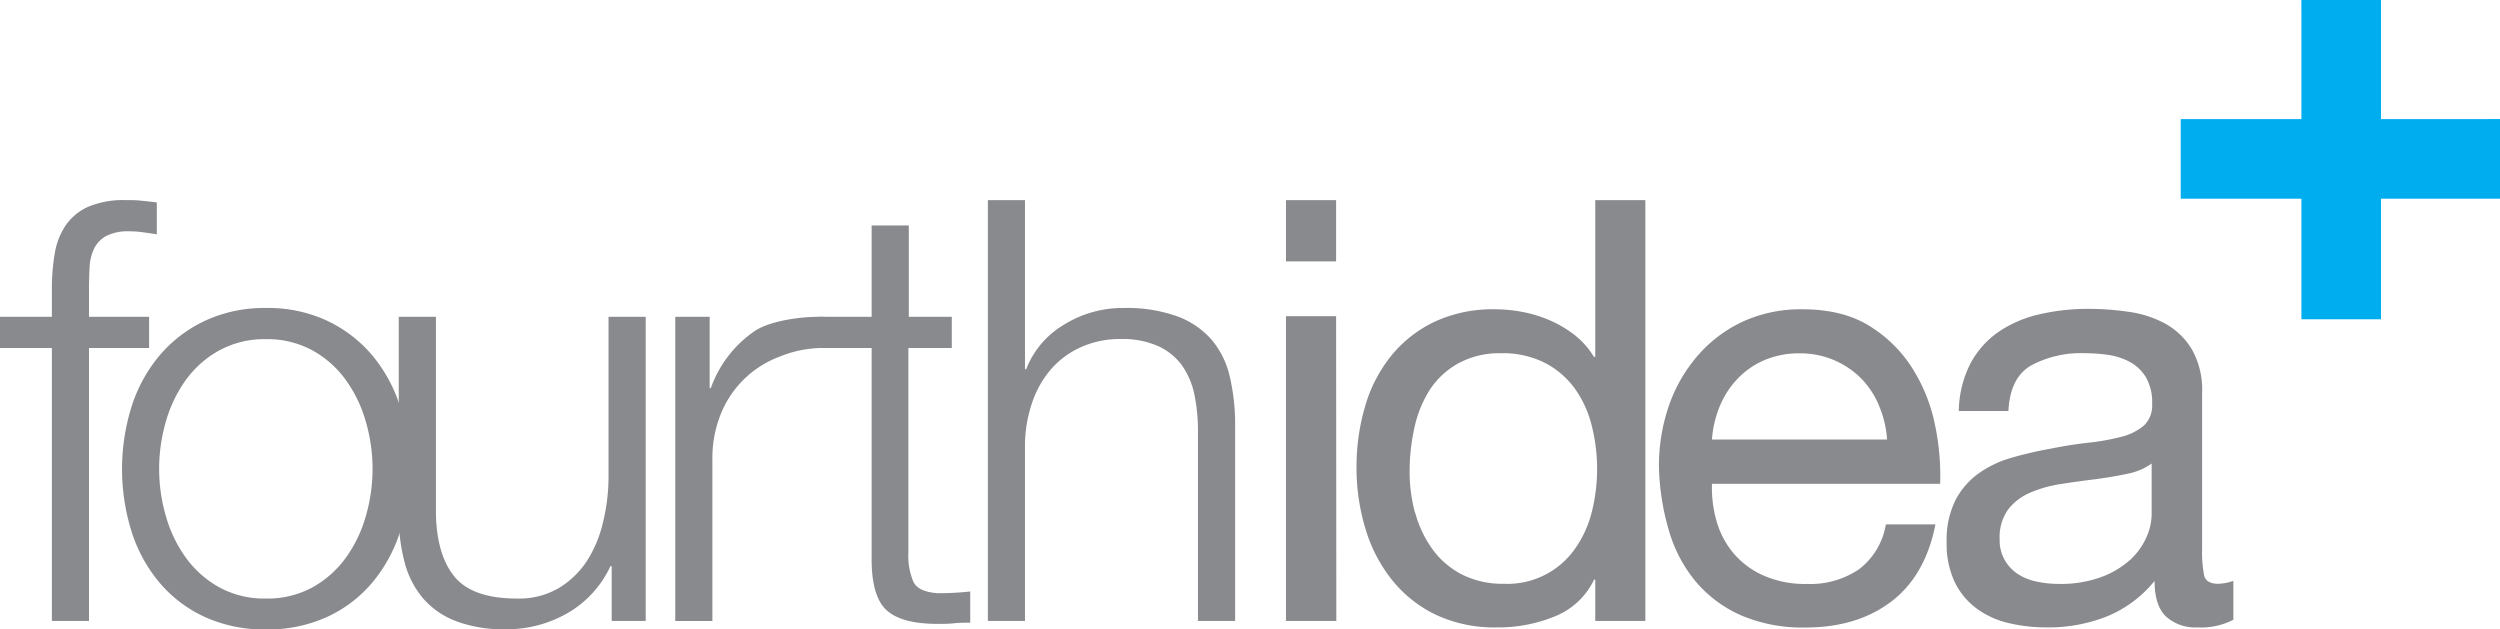 <svg xmlns="http://www.w3.org/2000/svg" viewBox="0 0 460.74 115.96"><defs><style>.cls-1{fill:#898a8d;}.cls-2{fill:#00aeef;}</style></defs><g id="Layer_2" data-name="Layer 2"><g id="Layer_1-2" data-name="Layer 1"><path class="cls-1" d="M16.4,64.14v50.3H9.56V64.14H0V58.38H9.56v-5.1a38,38,0,0,1,.54-6.63,12.85,12.85,0,0,1,2.07-5.21,9.89,9.89,0,0,1,4.18-3.37,16.6,16.6,0,0,1,6.79-1.19c1,0,1.95,0,2.82.1s1.85.18,2.94.33v5.87c-.95-.15-1.82-.28-2.61-.38a17.46,17.46,0,0,0-2.39-.17,8.9,8.9,0,0,0-4.35.87,5.32,5.32,0,0,0-2.22,2.34,9,9,0,0,0-.82,3.42c-.07,1.3-.11,2.72-.11,4.24v4.88H27.48v5.76Z"/><path class="cls-1" d="M40.41,64.58A18.75,18.75,0,0,0,34.27,70a24.52,24.52,0,0,0-3.69,7.66,31.22,31.22,0,0,0,0,17.49,24.47,24.47,0,0,0,3.69,7.65,18.89,18.89,0,0,0,6.14,5.44A17.35,17.35,0,0,0,49,110.31a17.35,17.35,0,0,0,8.58-2.06,18.89,18.89,0,0,0,6.14-5.44,24.47,24.47,0,0,0,3.69-7.65,31.22,31.22,0,0,0,0-17.49A24.52,24.52,0,0,0,63.71,70a18.75,18.75,0,0,0-6.14-5.43A17.24,17.24,0,0,0,49,62.51a17.24,17.24,0,0,0-8.58,2.07m19.93-5.44a24.71,24.71,0,0,1,8.31,6.41A27.75,27.75,0,0,1,73.76,75a38.61,38.61,0,0,1,0,22.92,27.66,27.66,0,0,1-5.11,9.4,23.94,23.94,0,0,1-8.31,6.35A26.22,26.22,0,0,1,49,116a26.22,26.22,0,0,1-11.35-2.34,23.94,23.94,0,0,1-8.31-6.35,27.66,27.66,0,0,1-5.11-9.4,38.61,38.61,0,0,1,0-22.92,27.75,27.75,0,0,1,5.11-9.4,24.71,24.71,0,0,1,8.31-6.41A25.8,25.8,0,0,1,49,56.76a25.8,25.8,0,0,1,11.35,2.38"/><path class="cls-1" d="M112.73,114.44V104.33h-.22a19.39,19.39,0,0,1-7.87,8.64,22.47,22.47,0,0,1-11.46,3,24.84,24.84,0,0,1-9.07-1.47A15.17,15.17,0,0,1,78,110.31a16.85,16.85,0,0,1-3.42-6.63,33.41,33.41,0,0,1-1.09-8.9V58.38h6.85v36.5q.21,7.61,3.53,11.52t11.46,3.91a14.5,14.5,0,0,0,7.6-1.9,16.23,16.23,0,0,0,5.22-5,22.83,22.83,0,0,0,3-7.23,35.51,35.51,0,0,0,1-8.31V58.38H119v56.06Z"/><path class="cls-1" d="M130.79,58.38V71.53H131A21.46,21.46,0,0,1,139.1,61c2.69-1.81,8.57-2.79,13-2.59l.17,5.72a21.37,21.37,0,0,0-8.6,1.6,18.73,18.73,0,0,0-10.86,10.64,21.72,21.72,0,0,0-1.52,8.2v29.88h-6.84V58.38Z"/><path class="cls-1" d="M175.41,58.38v5.76h-8v37.8a12.18,12.18,0,0,0,.92,5.27q.92,1.91,4.61,2.12a54.83,54.83,0,0,0,5.87-.32v5.75c-1,0-2,0-3,.11s-2,.11-3,.11q-6.84,0-9.56-2.66t-2.61-9.83V64.14h-9.78V58.38h9.78V41.55h6.85V58.38Z"/><path class="cls-1" d="M188.9,36.88V68.05h.22a16.39,16.39,0,0,1,6.95-8.2,20.46,20.46,0,0,1,11-3.09,27.44,27.44,0,0,1,9.83,1.52,15.44,15.44,0,0,1,6.36,4.29,16,16,0,0,1,3.37,6.79,38.26,38.26,0,0,1,1,9v36.07h-6.85v-35a32.7,32.7,0,0,0-.65-6.68,14.29,14.29,0,0,0-2.28-5.38,11.07,11.07,0,0,0-4.4-3.58,16.18,16.18,0,0,0-6.9-1.31A17.38,17.38,0,0,0,199.17,64a15.84,15.84,0,0,0-5.43,4,18.42,18.42,0,0,0-3.48,6.08,24.85,24.85,0,0,0-1.36,7.66v32.7h-6.84V36.88Z"/><path class="cls-1" d="M246.28,114.44H237V58.28h9.24ZM237,36.88h9.24V48.17H237Z"/><path class="cls-1" d="M260.82,94.5a20.68,20.68,0,0,0,3.15,6.68,15.39,15.39,0,0,0,5.43,4.68,16.61,16.61,0,0,0,7.77,1.73,15.19,15.19,0,0,0,13.25-6.68,20.17,20.17,0,0,0,3-6.79,32.78,32.78,0,0,0,.92-7.71,32.42,32.42,0,0,0-1-8,19.93,19.93,0,0,0-3.1-6.79,15.78,15.78,0,0,0-5.49-4.73,17.17,17.17,0,0,0-8.14-1.79A15.74,15.74,0,0,0,268.7,67a14.75,14.75,0,0,0-5.22,4.88,21.39,21.39,0,0,0-2.82,7,36.82,36.82,0,0,0-.87,8,28.62,28.62,0,0,0,1,7.65M294,114.44v-7.61h-.22a13.58,13.58,0,0,1-7.17,6.74,27.46,27.46,0,0,1-10.75,2.06,25.42,25.42,0,0,1-11.36-2.39,23.26,23.26,0,0,1-8-6.41,27.82,27.82,0,0,1-4.84-9.34A38.59,38.59,0,0,1,250,86.19a39.54,39.54,0,0,1,1.58-11.29,26.51,26.51,0,0,1,4.78-9.29,23,23,0,0,1,8-6.3A25.51,25.51,0,0,1,275.65,57a27.37,27.37,0,0,1,4.67.44,24.22,24.22,0,0,1,5,1.46A21.48,21.48,0,0,1,290,61.59a14.78,14.78,0,0,1,3.75,4.18H294V36.88h9.23v77.56Z"/><path class="cls-1" d="M346.31,74.79A15.72,15.72,0,0,0,343,69.74a15.78,15.78,0,0,0-11.36-4.62,16.11,16.11,0,0,0-6.46,1.25,14.78,14.78,0,0,0-4.94,3.42,16.18,16.18,0,0,0-3.26,5A19.32,19.32,0,0,0,315.51,81h32.27a19.07,19.07,0,0,0-1.47-6.19m2.23,36.06q-6.3,4.79-15.86,4.78A28.85,28.85,0,0,1,321,113.46a23.12,23.12,0,0,1-8.31-6.08A25.86,25.86,0,0,1,307.64,98a44.86,44.86,0,0,1-1.9-11.84,33.88,33.88,0,0,1,1.95-11.73,28.12,28.12,0,0,1,5.49-9.23,24.81,24.81,0,0,1,8.37-6.09A25.65,25.65,0,0,1,332.14,57q7.49,0,12.44,3.1a24.61,24.61,0,0,1,7.92,7.87,31,31,0,0,1,4.13,10.43,45,45,0,0,1,.93,10.76H315.51a22.1,22.1,0,0,0,.88,7,15.81,15.81,0,0,0,3.15,5.87,15.39,15.39,0,0,0,5.54,4.07,19,19,0,0,0,7.93,1.52,16,16,0,0,0,9.61-2.71,13.13,13.13,0,0,0,4.94-8.26h9.13q-1.86,9.45-8.15,14.23"/><path class="cls-1" d="M392,87.33q-2.83.6-5.92,1c-2.07.26-4.15.54-6.25.87a23,23,0,0,0-5.65,1.58,10.25,10.25,0,0,0-4.07,3.09,8.68,8.68,0,0,0-1.58,5.49,7.42,7.42,0,0,0,.93,3.85,7.63,7.63,0,0,0,2.39,2.56,10,10,0,0,0,3.47,1.41,19.23,19.23,0,0,0,4.08.43,21.7,21.7,0,0,0,7.82-1.25,16.41,16.41,0,0,0,5.32-3.15,12.29,12.29,0,0,0,3-4.12,10.51,10.51,0,0,0,1-4.19V85.43a11.37,11.37,0,0,1-4.56,1.9m12.92,28.3a8,8,0,0,1-5.7-2q-2.12-2-2.12-6.57a22,22,0,0,1-8.85,6.57,29.28,29.28,0,0,1-10.92,2,30.64,30.64,0,0,1-7.17-.81,16.08,16.08,0,0,1-5.92-2.72,13.21,13.21,0,0,1-4-4.89,16.36,16.36,0,0,1-1.46-7.22,16.44,16.44,0,0,1,1.63-7.82,14,14,0,0,1,4.29-4.94,19.51,19.51,0,0,1,6.08-2.88,69.4,69.4,0,0,1,7-1.63q3.79-.77,7.22-1.14a41.25,41.25,0,0,0,6-1.09,10.13,10.13,0,0,0,4.13-2.06,5.07,5.07,0,0,0,1.52-4,9.22,9.22,0,0,0-1.14-4.89,7.83,7.83,0,0,0-2.93-2.82,12.11,12.11,0,0,0-4-1.31,31.55,31.55,0,0,0-4.4-.32,19.49,19.49,0,0,0-9.78,2.23q-3.92,2.22-4.24,8.42H361a19.92,19.92,0,0,1,2.17-8.8,16.55,16.55,0,0,1,5.22-5.82,21.89,21.89,0,0,1,7.49-3.2,39.69,39.69,0,0,1,8.91-1,51.53,51.53,0,0,1,7.55.55,19.74,19.74,0,0,1,6.79,2.22A13.12,13.12,0,0,1,404,64.47a15.11,15.11,0,0,1,1.84,7.93v28.89a21.76,21.76,0,0,0,.38,4.78c.26,1,1.11,1.52,2.56,1.52a9.17,9.17,0,0,0,2.82-.54v7.17a13.07,13.07,0,0,1-6.63,1.41"/><polygon class="cls-2" points="438.81 0 424.13 0 424.13 2.13 424.14 2.13 424.14 58.84 438.81 58.84 438.81 0"/><polygon class="cls-2" points="460.74 36.62 460.74 21.94 458.61 21.94 458.61 21.95 401.9 21.95 401.9 36.62 460.74 36.62"/></g></g></svg>